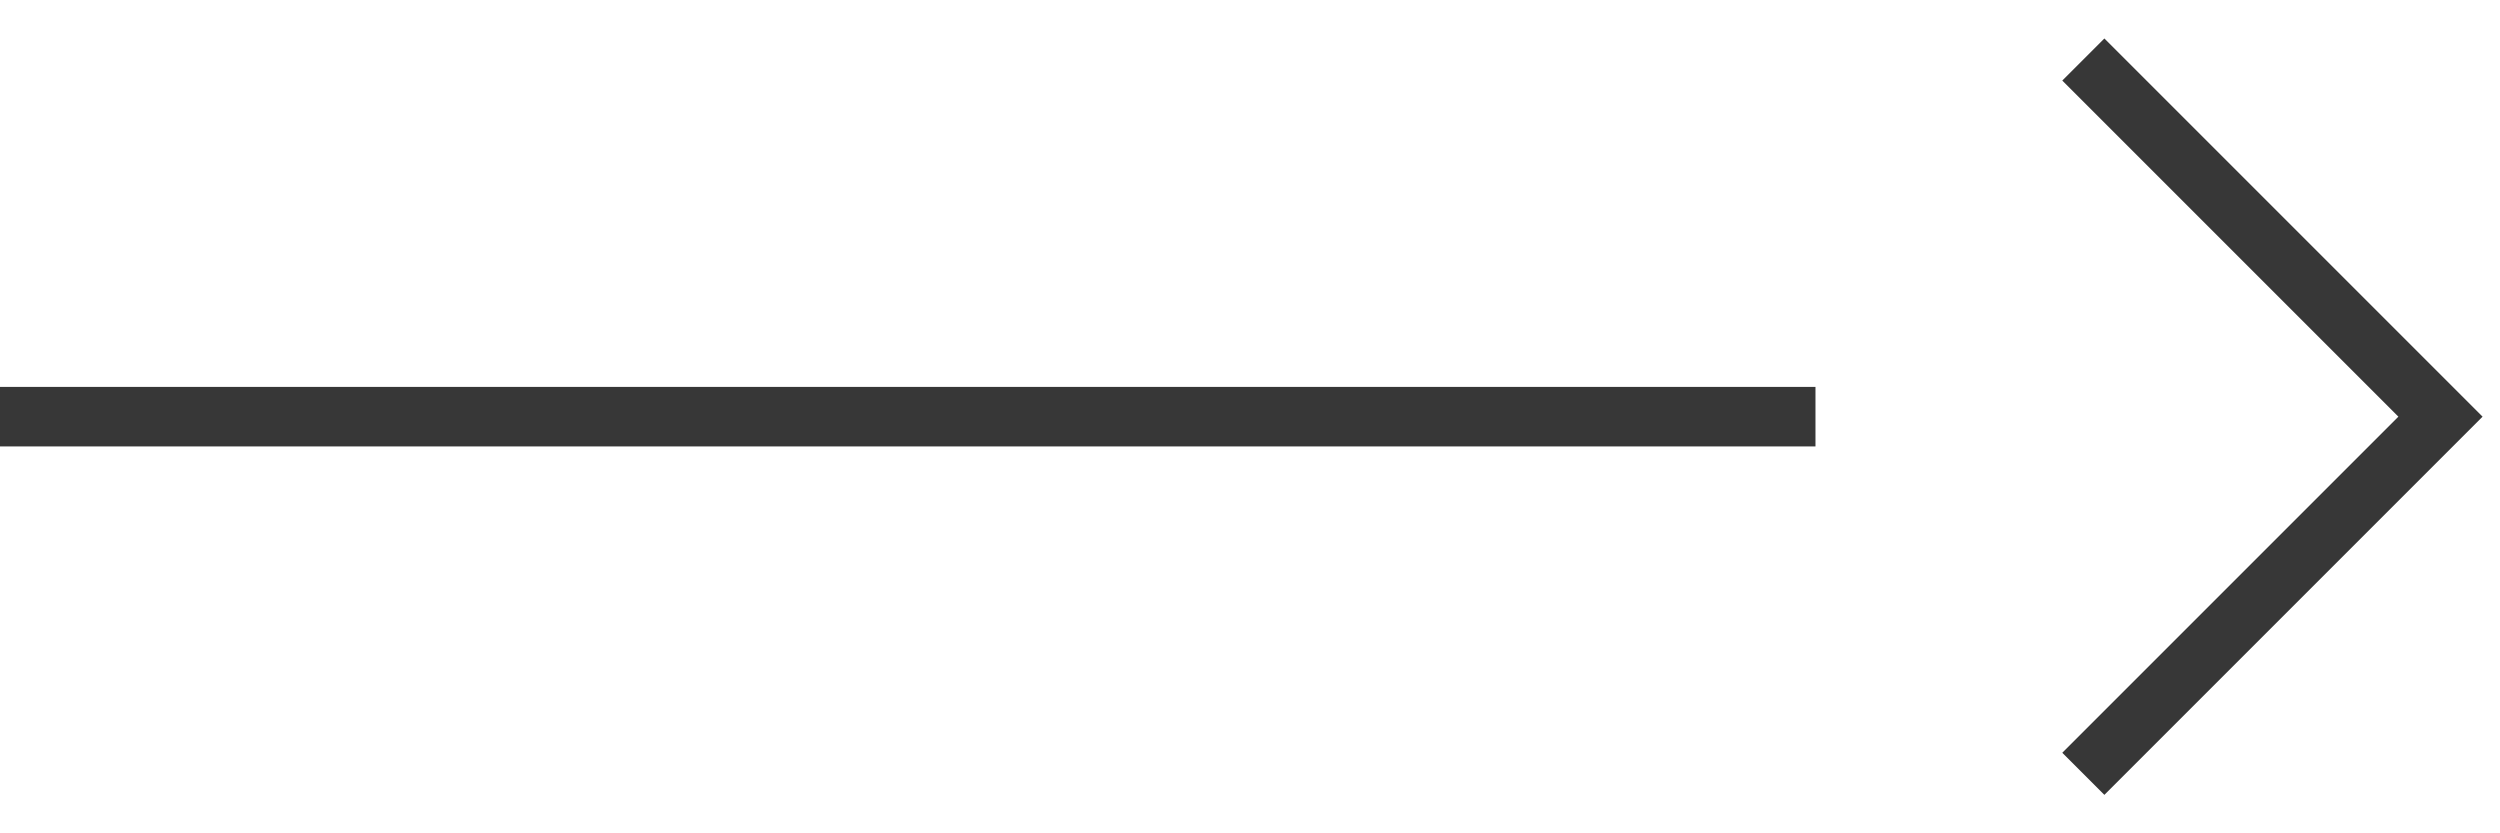 <?xml version="1.0" encoding="UTF-8"?> <svg xmlns="http://www.w3.org/2000/svg" width="42" height="14" viewBox="0 0 42 14" fill="none"> <path d="M0 7L30.5 7" stroke="#373737"></path> <path d="M35 13L41 7L35 1" stroke="#373737"></path> </svg> 